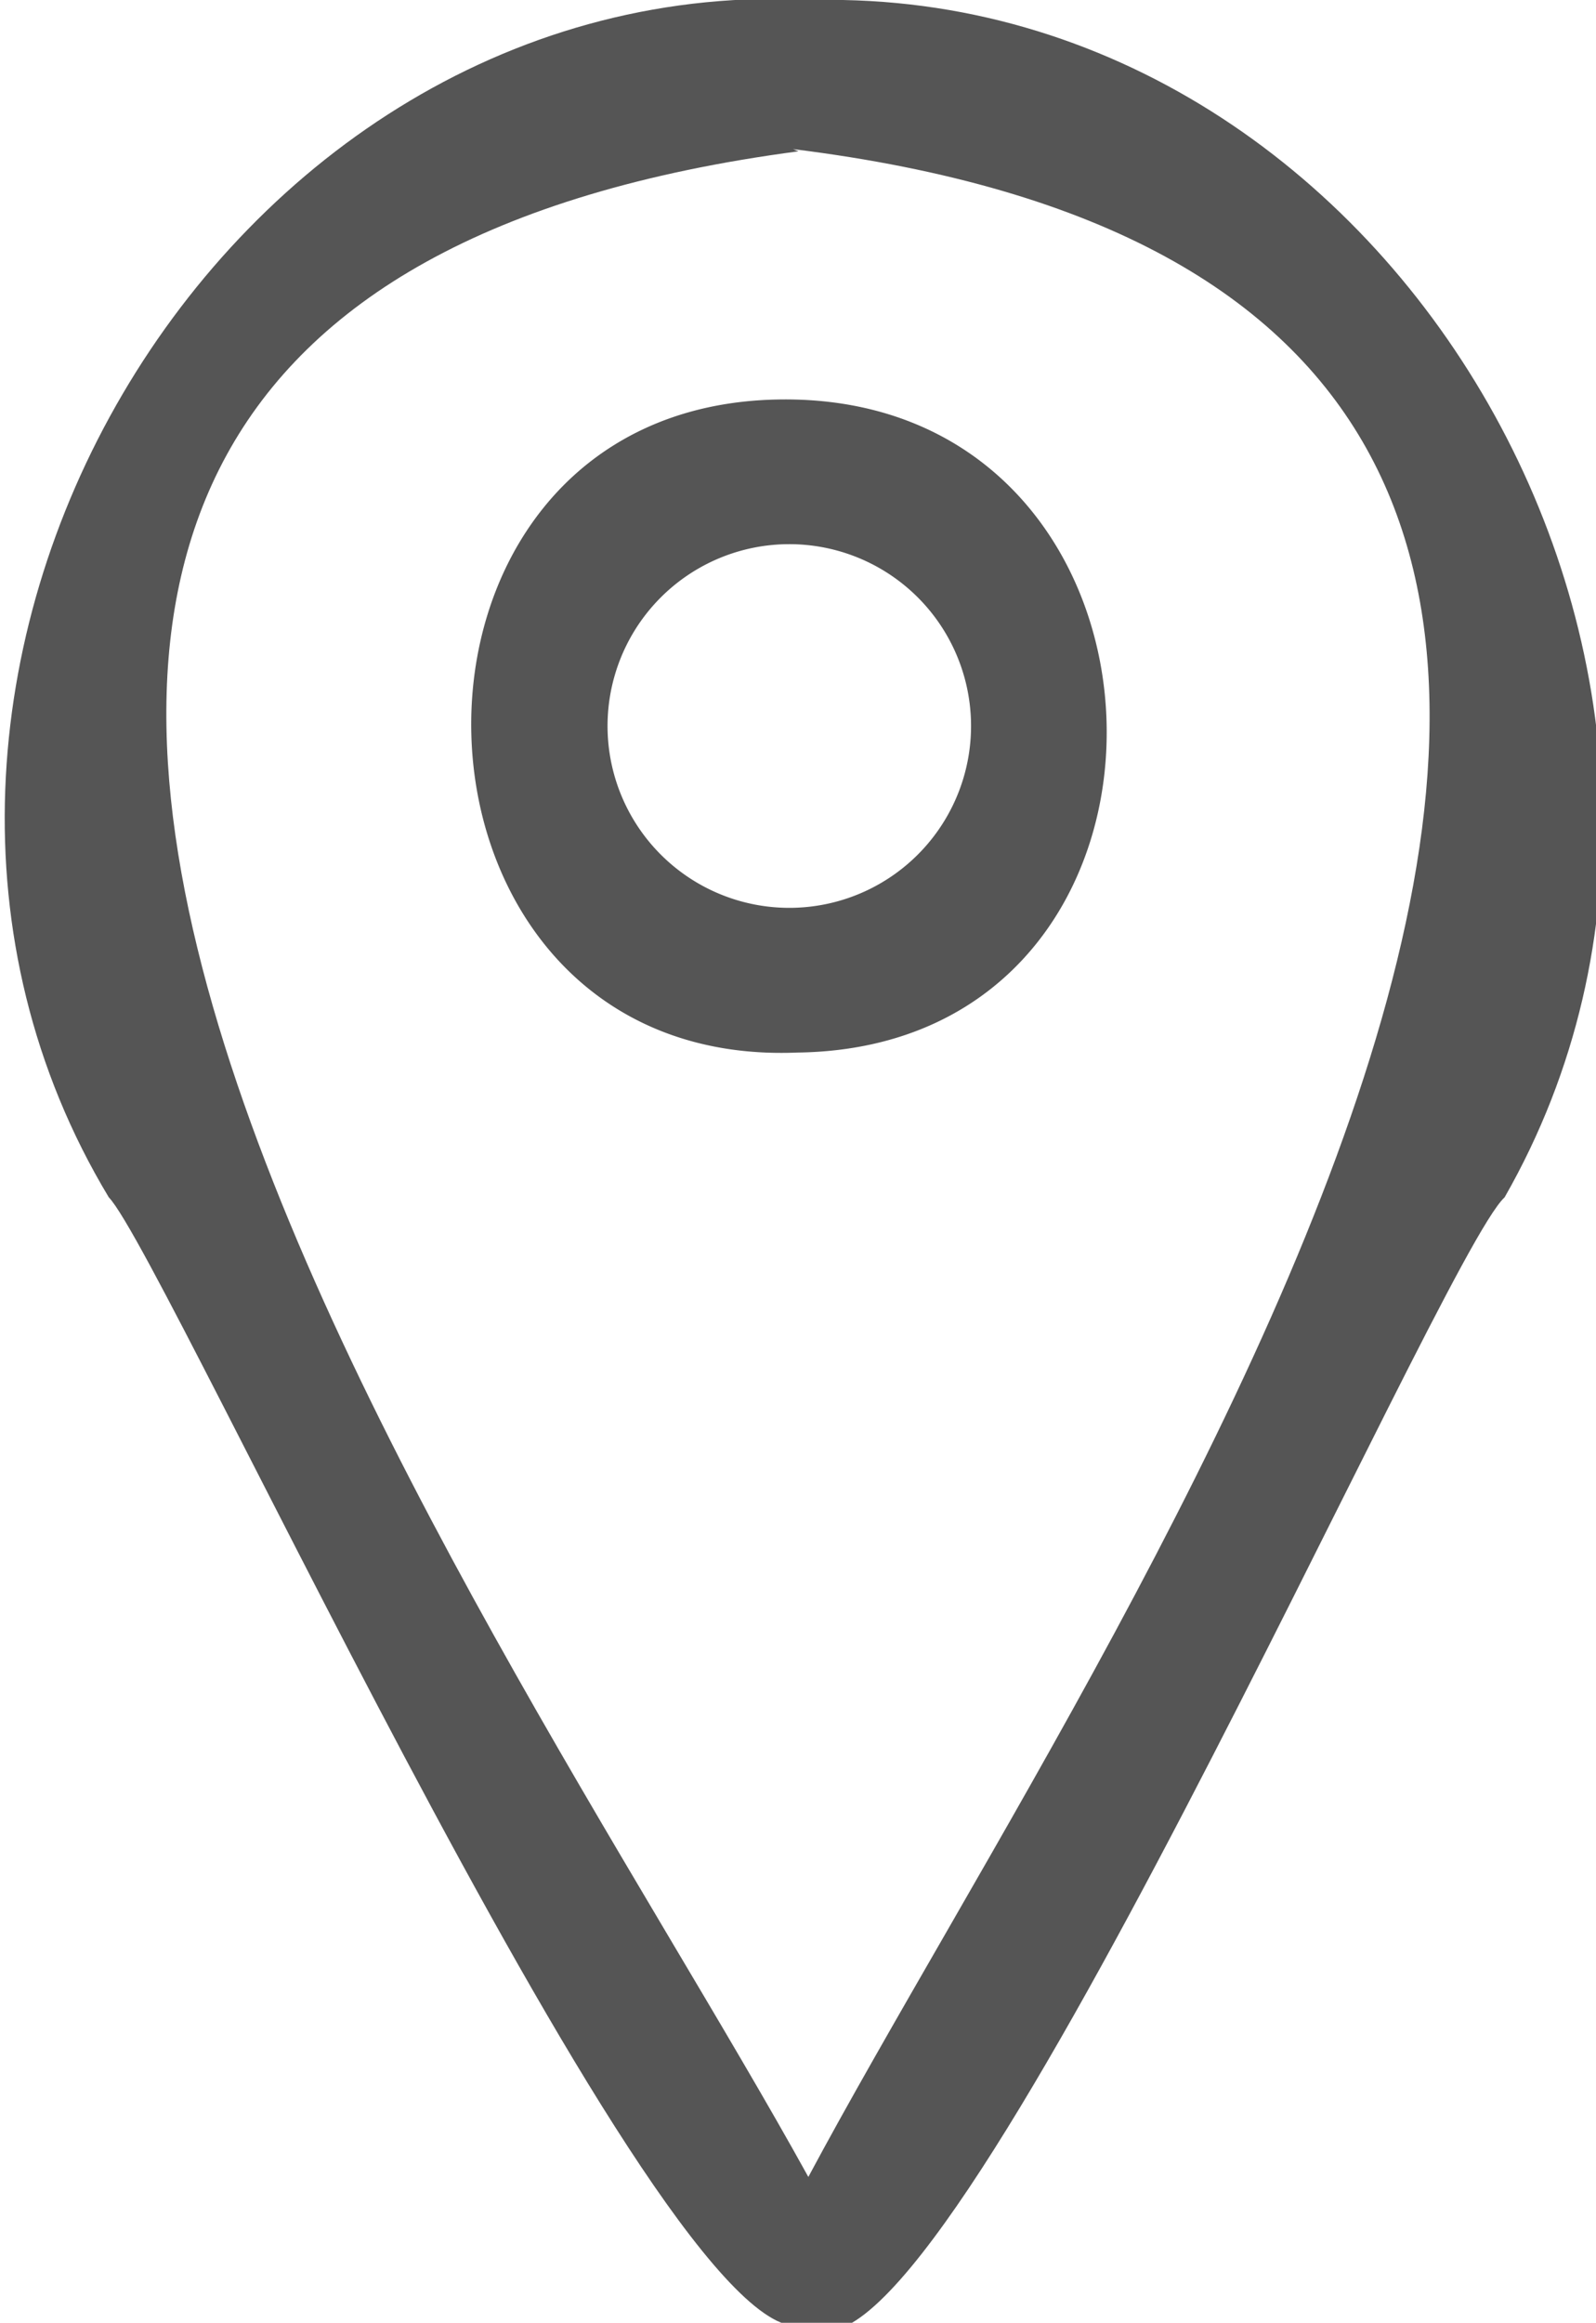 <svg id="adc0a1dc-df7f-4a7e-bf0d-b9921461e25a" data-name="GRAFICA" xmlns="http://www.w3.org/2000/svg" viewBox="0 0 14.67 21.34">
  <defs>
    <style>
      .b339499d-1da5-45ad-9b0f-bc647efcb586 {
        fill: #555;
      }
    </style>
  </defs>
  <path class="b339499d-1da5-45ad-9b0f-bc647efcb586" d="M7.44,21.34C6.26,22,1.53,11.55,1,11c-2.83-4.7,1-11.31,6.5-11,5.37-.1,9,6.33,6.33,11-.6.55-5.13,11-6.34,10.39m-.15-20C-4.16,2.91,4.45,14.6,7.43,20c2.9-5.42,11.33-17.21-.14-18.63"/>
  <path class="b339499d-1da5-45ad-9b0f-bc647efcb586" d="M7.33,9.67c-3.89.16-4.05-5.95-.16-6s4.06,5.95.16,6M7.21,5A1.67,1.67,0,0,0,7.3,8.34,1.67,1.67,0,0,0,7.21,5"/>
</svg>
